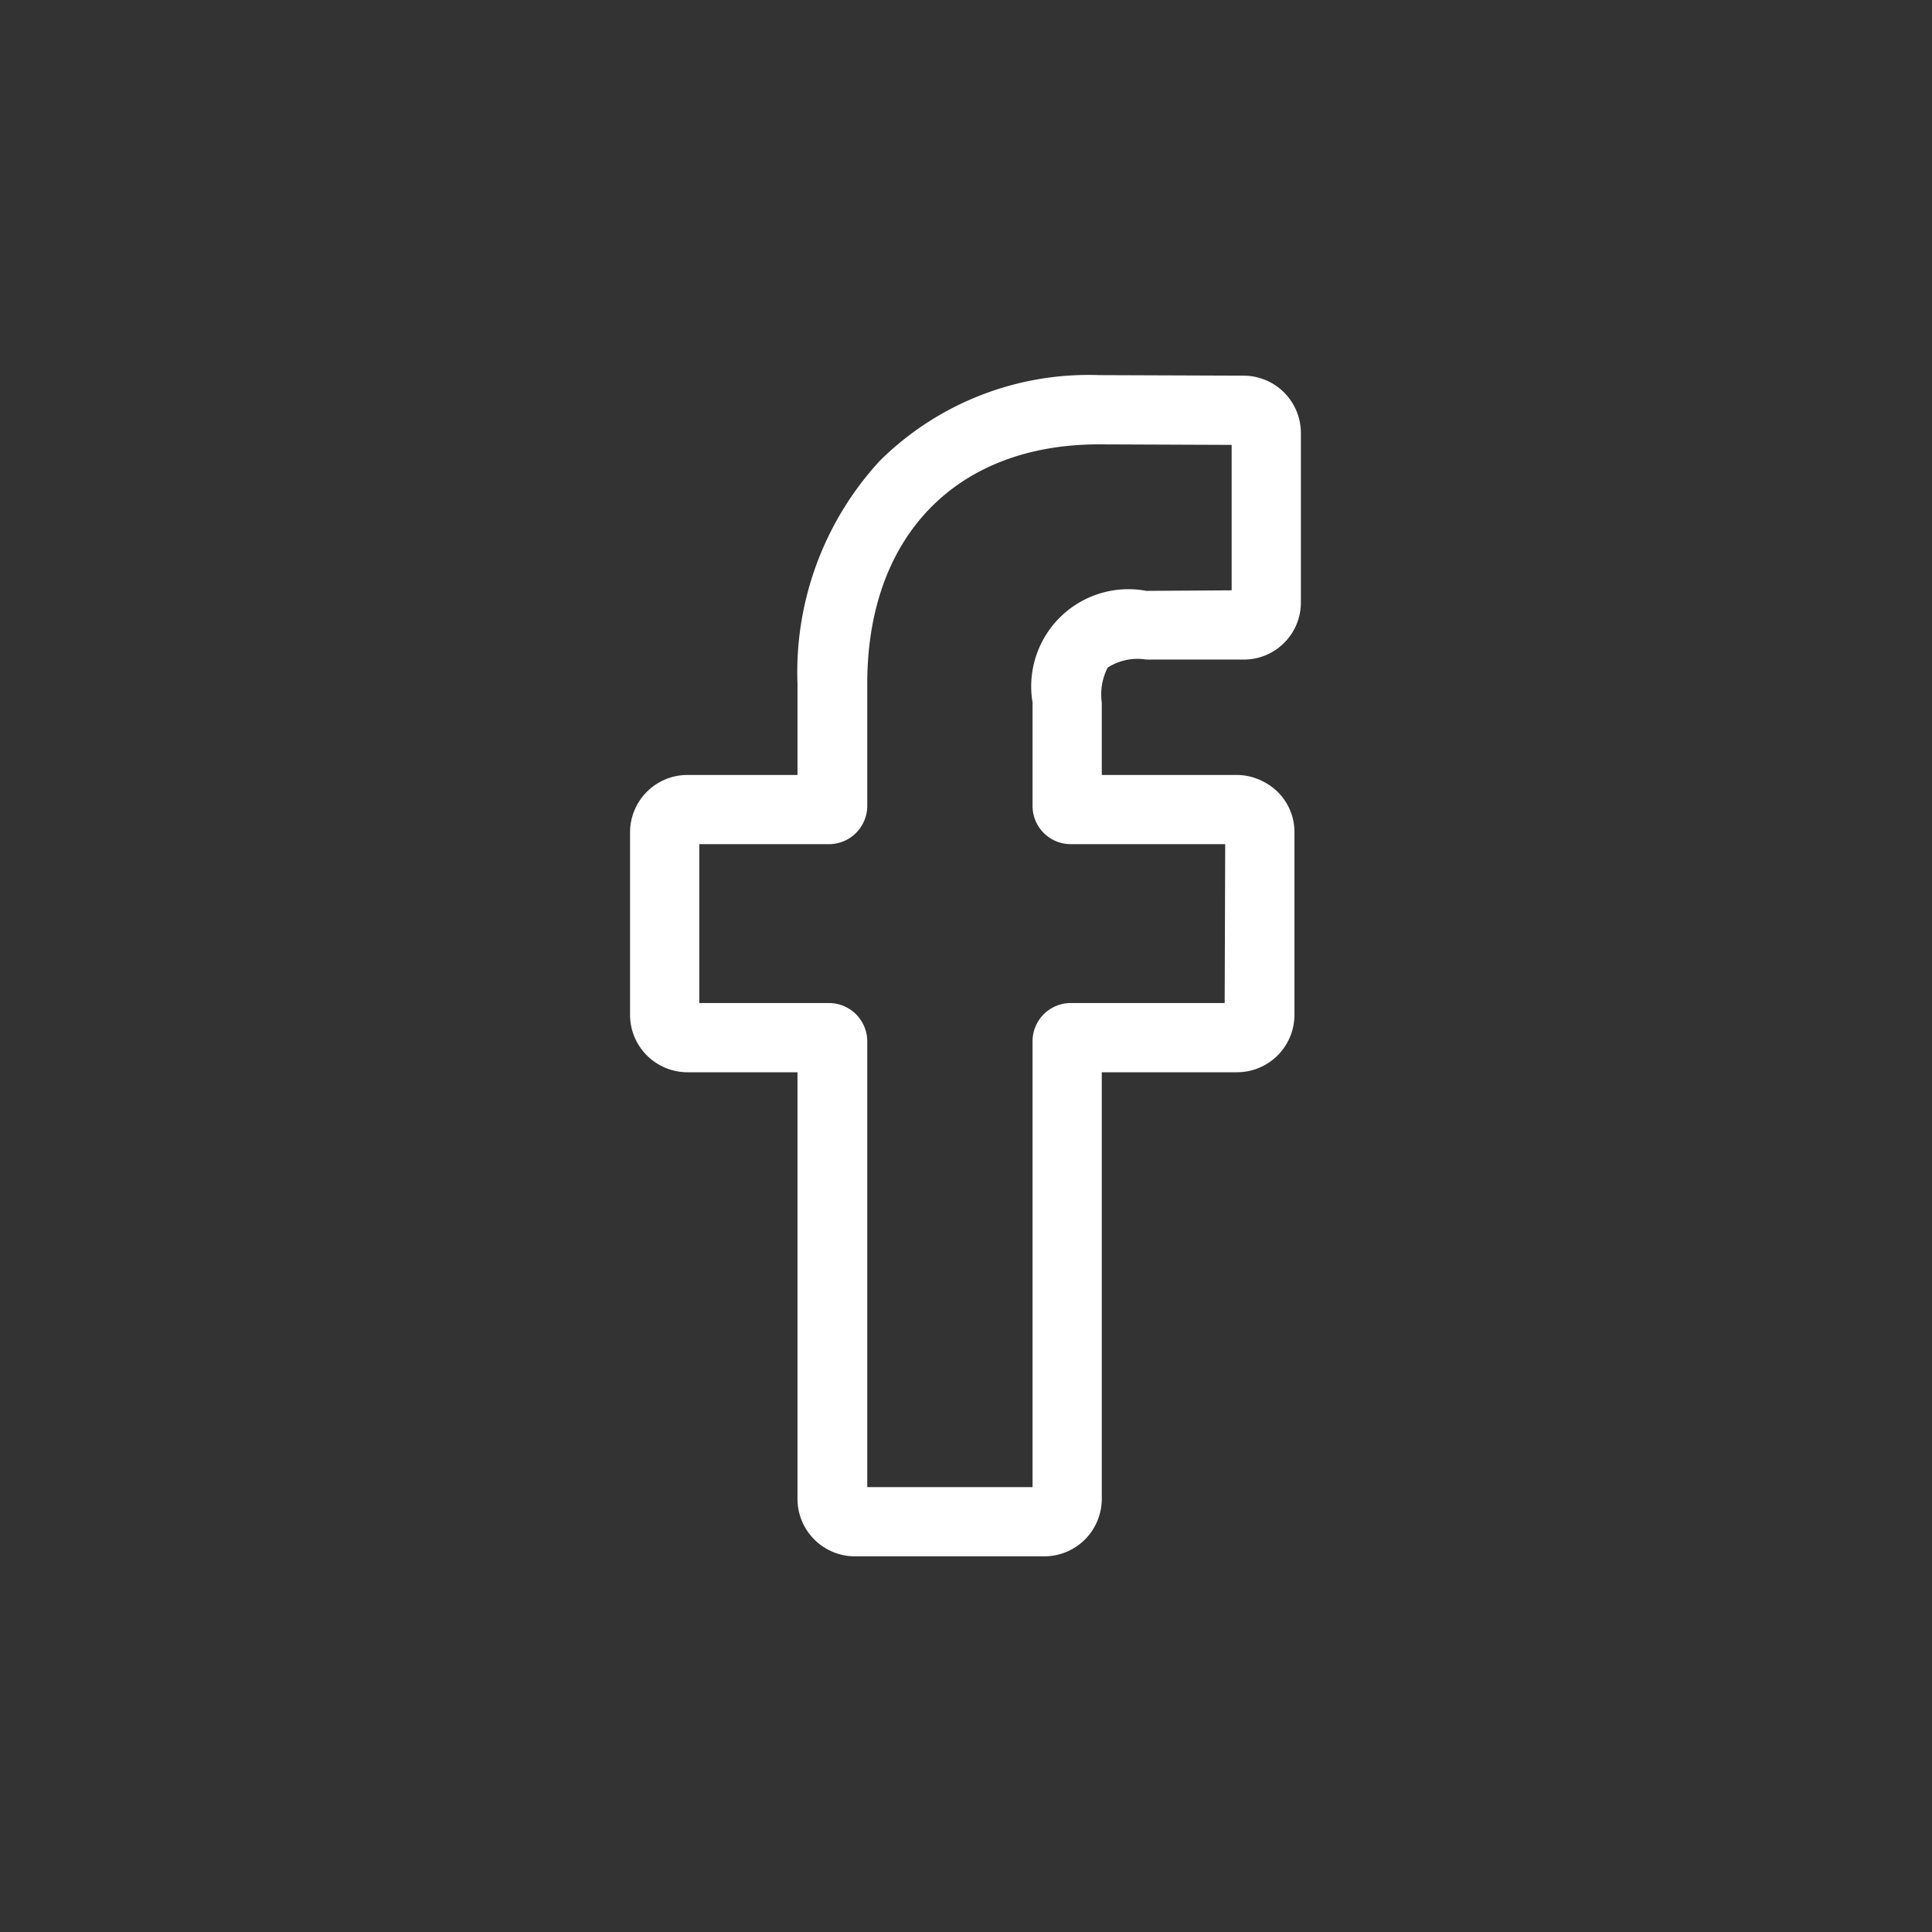 <?xml version="1.0" encoding="UTF-8"?> <svg xmlns="http://www.w3.org/2000/svg" width="36" height="36" viewBox="0 0 36 36"><rect x="0" y="0" width="36" height="36" fill="#333333" stroke="none"/> <defs> <style> .cls-1 { fill: #fff; fill-rule: evenodd; } </style> </defs> <path id="fb" class="cls-1" d="M1122.43,7913.28h-3.53a1.071,1.071,0,0,1-1.07-1.07v-7.95h-2.05a1.071,1.071,0,0,1-1.07-1.07v-3.4a1.071,1.071,0,0,1,1.07-1.07h2.05v-1.7a5.812,5.812,0,0,1,1.54-4.16,5.53,5.53,0,0,1,4.09-1.59l2.69,0.01a1.069,1.069,0,0,1,1.06,1.07v3.16a1.063,1.063,0,0,1-1.07,1.06h-1.81a1.024,1.024,0,0,0-.72.15,1.092,1.092,0,0,0-.11.65v1.35h2.51a1.076,1.076,0,0,1,.53.14,1.049,1.049,0,0,1,.55.93v3.4a1.071,1.071,0,0,1-1.07,1.07h-2.52v7.95A1.071,1.071,0,0,1,1122.43,7913.28Zm-3.3-1.29h3.08v-8.31a0.713,0.713,0,0,1,.71-0.71h2.87l0.01-2.96h-2.88a0.713,0.713,0,0,1-.71-0.71v-1.93a1.811,1.811,0,0,1,2.12-2.08l1.59-.01v-2.71l-2.47-.01c-2.66,0-4.32,1.71-4.32,4.46v2.28a0.715,0.715,0,0,1-.72.71H1116v2.96h2.41a0.715,0.715,0,0,1,.72.71v8.31Zm7.01-19.42h0Z" transform="translate(-1102.97 -7884.28)"></path> </svg> 
